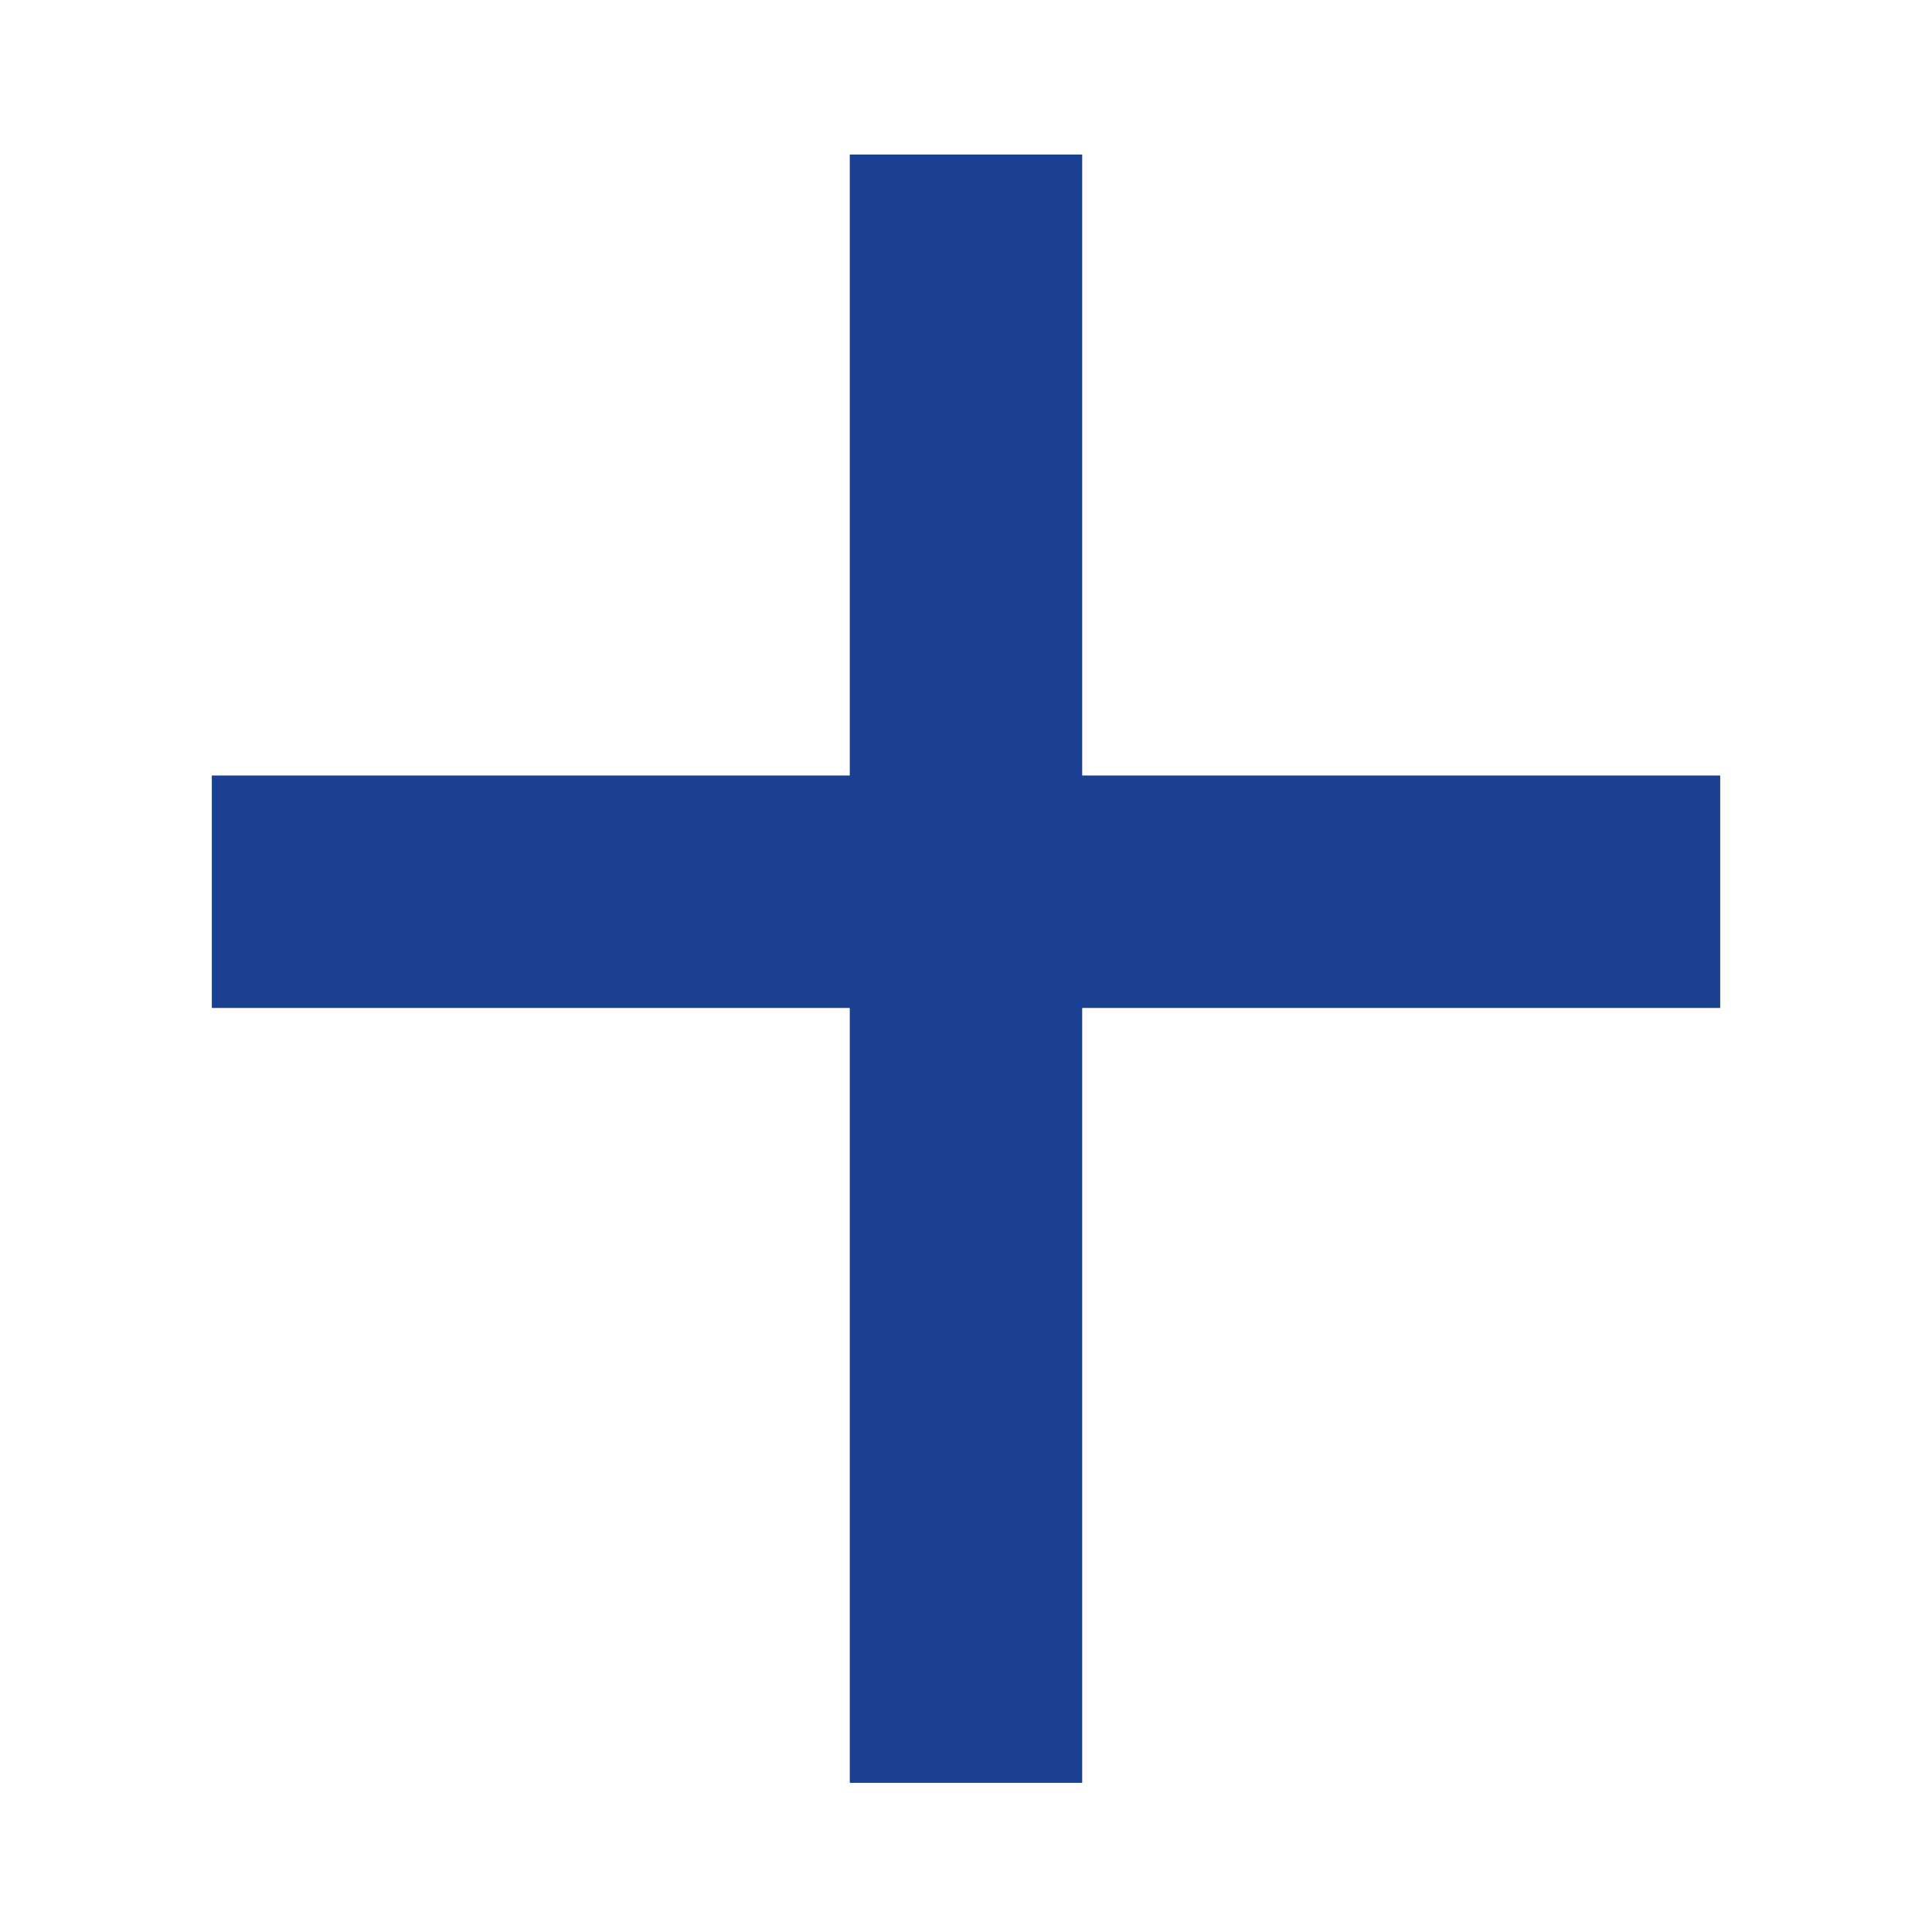 <?xml version="1.0" encoding="UTF-8"?>
<svg id="Layer_1" xmlns="http://www.w3.org/2000/svg" viewBox="0 0 500 500">
<defs><style>.cls-1{fill:#1b3f91;}@media (prefers-color-scheme: dark) {cls-1{ fill: #f5f5f5 }}</style></defs>
<polygon class="cls-1" points="280.07 40 219.92 40 219.92 200.7 54.82 200.7 54.82 260.86 219.92 260.86 219.92 461.39 280.07 461.39 280.07 260.86 445.18 260.86 445.18 200.7 280.07 200.7 280.07 40"/></svg>